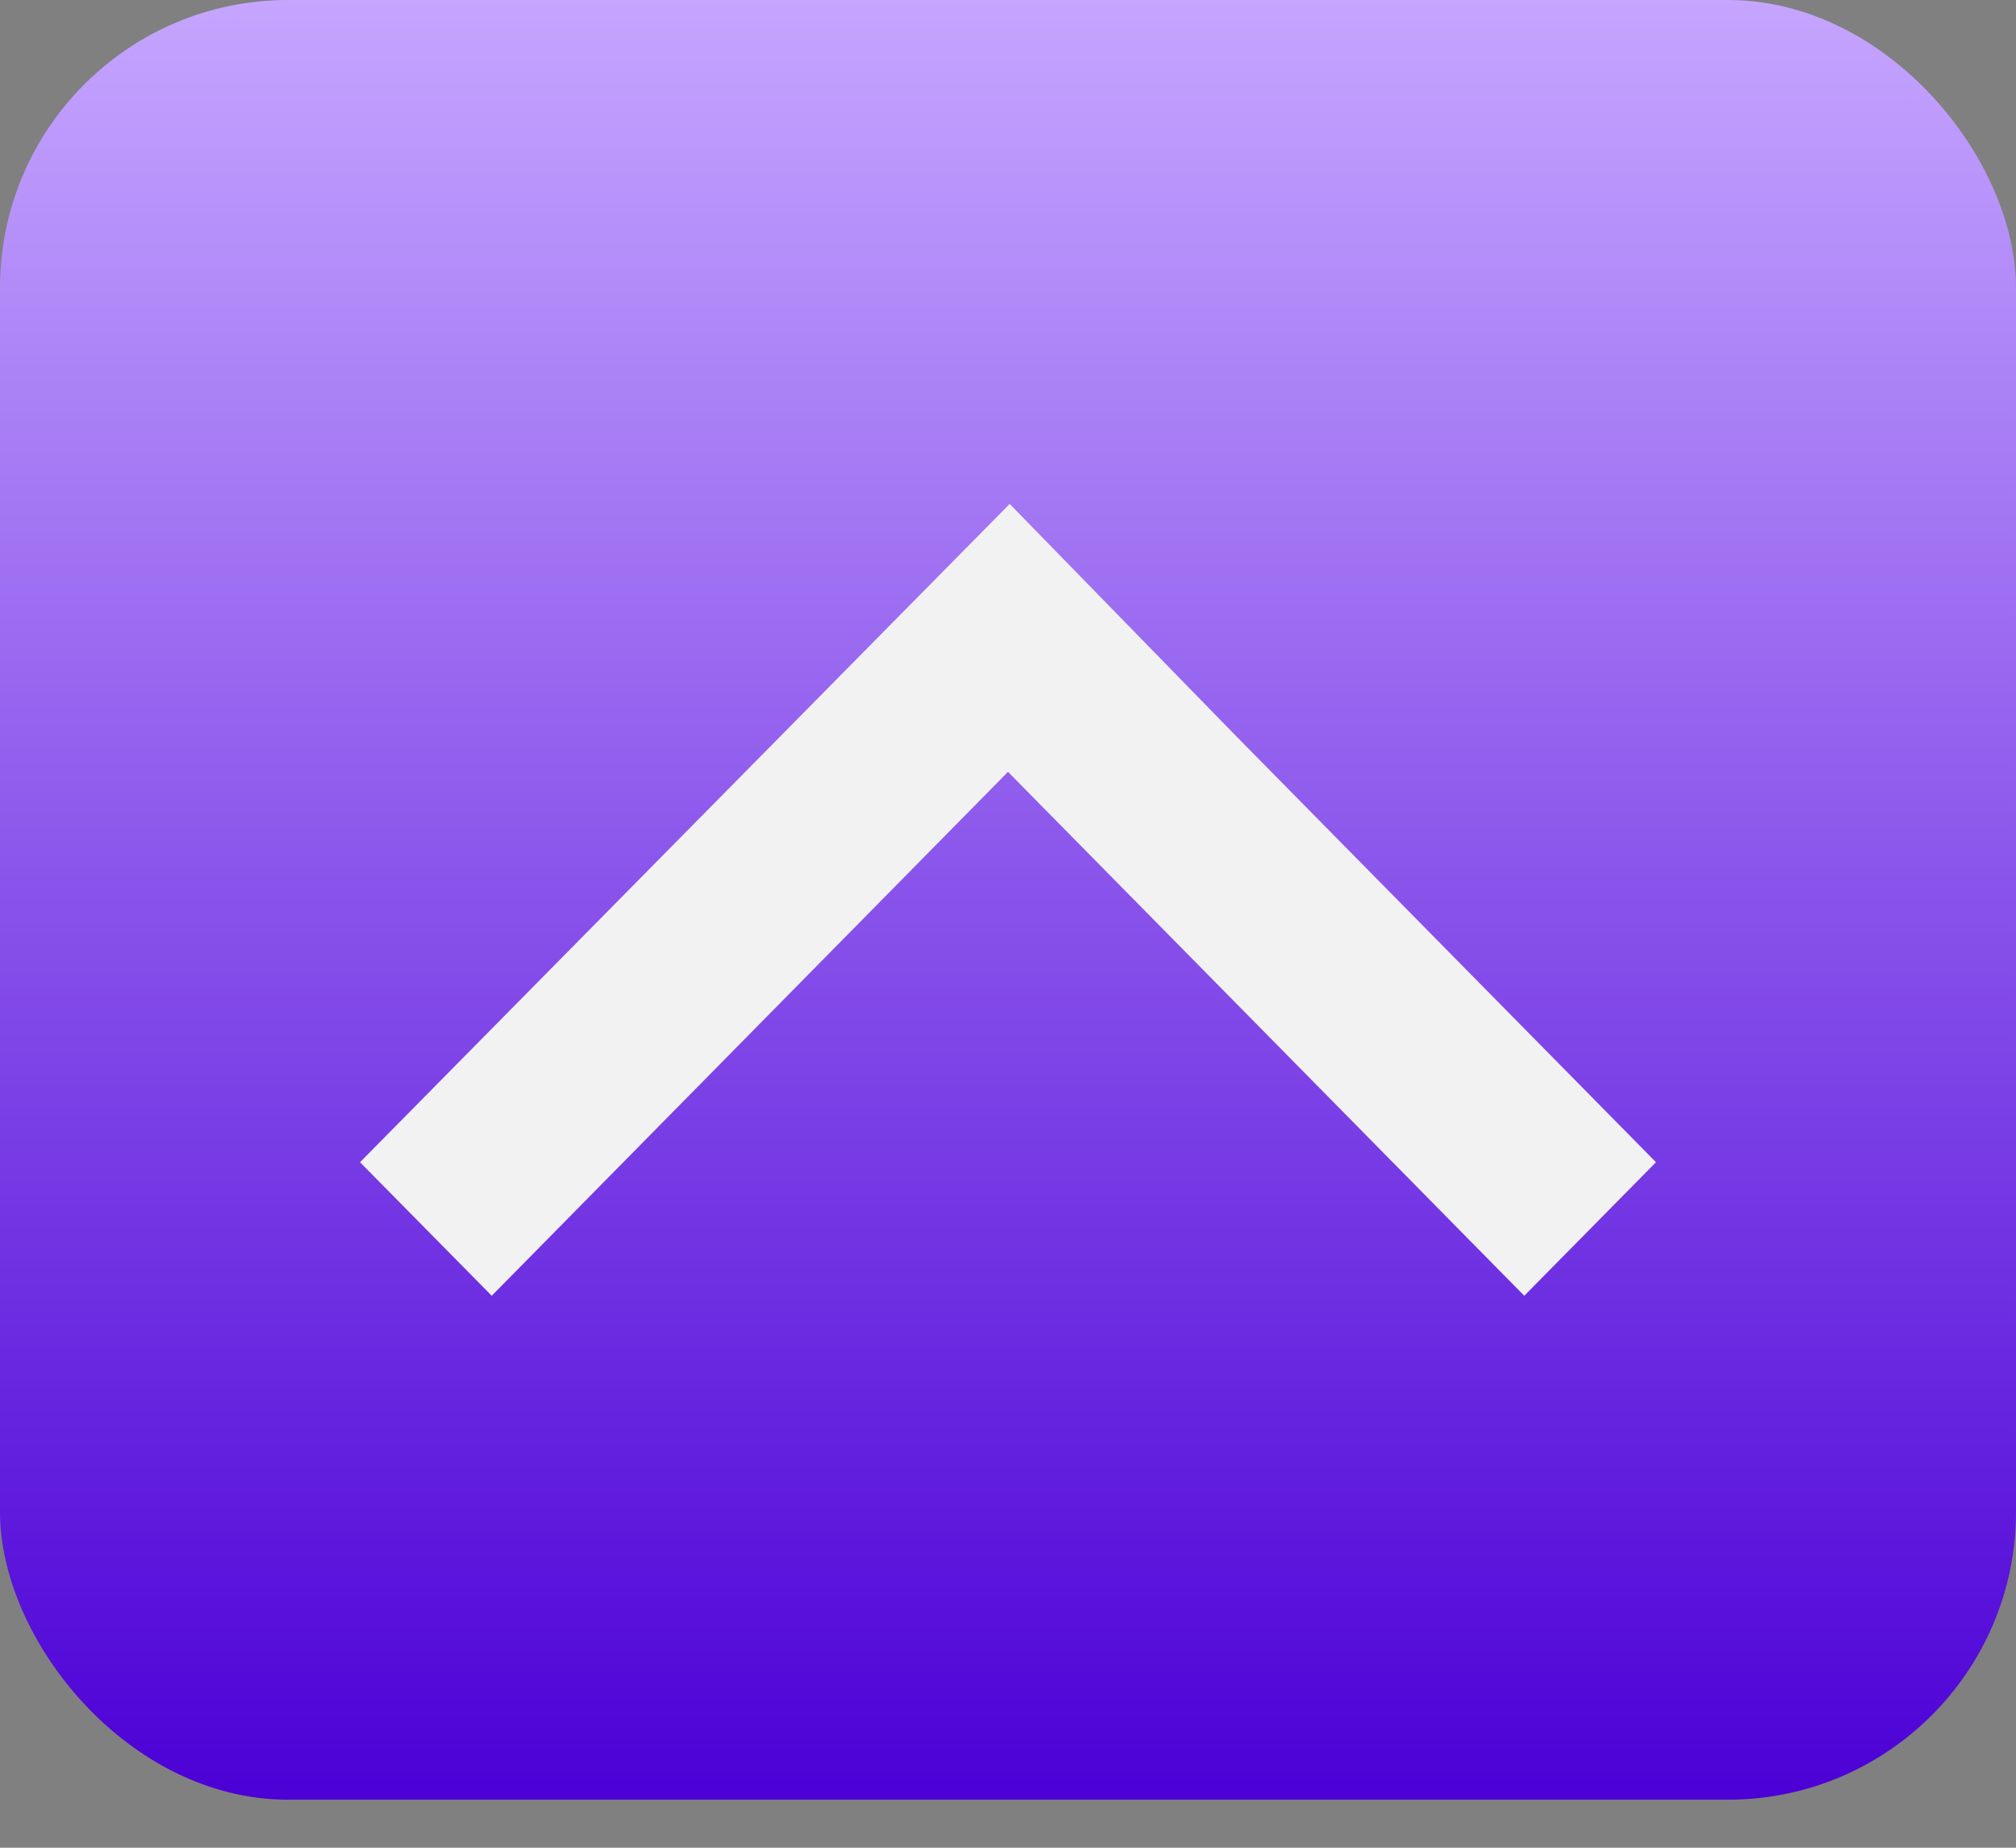 <svg xmlns="http://www.w3.org/2000/svg" width="12" height="11" viewBox="0 0 12 11" fill="none"><rect x="0" y="0" width="12" height="11" fill="#808080" stroke="none"/><rect width="12" height="10.714" rx="1.714" fill="url(#paint0_linear_918_750)"></rect><path d="M6.01 3L2.143 6.919L2.927 7.714L6 4.595L9.073 7.714L9.857 6.919L7.338 4.362L6.01 3Z" fill="#F2F2F2"></path><defs><linearGradient id="paint0_linear_918_750" x1="6" y1="0" x2="6" y2="10.714" gradientUnits="userSpaceOnUse"><stop stop-color="#C5A5FF"></stop><stop offset="1" stop-color="#4C00D6"></stop></linearGradient></defs></svg>